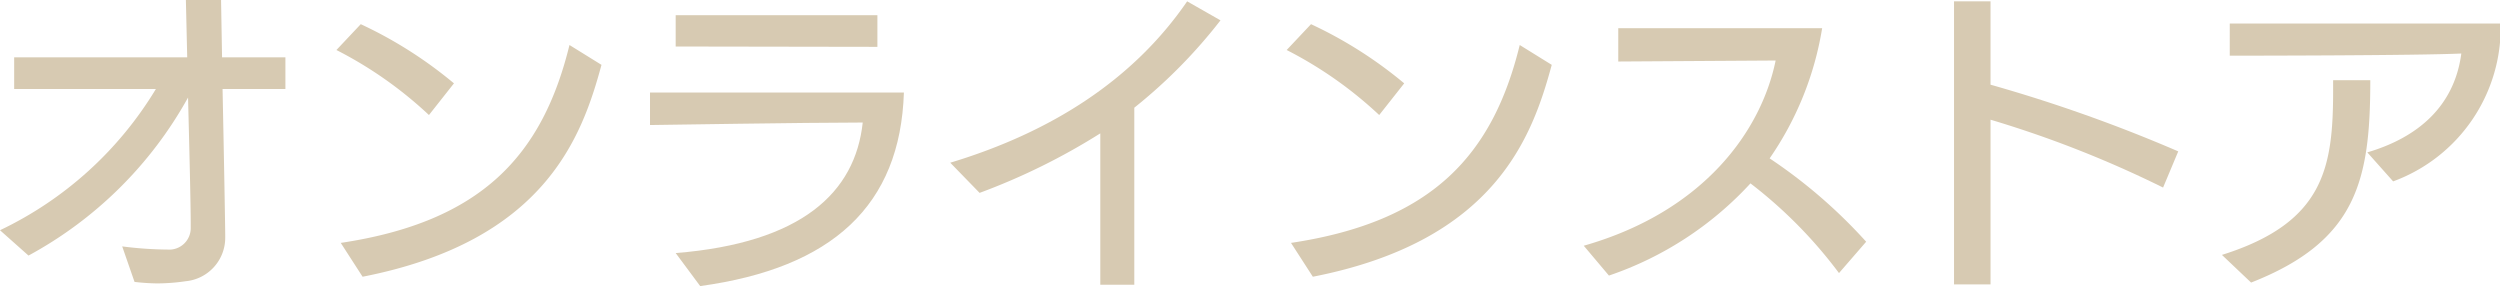 <svg xmlns="http://www.w3.org/2000/svg" viewBox="0 0 149.96 17.16"><defs><style>.a{fill:#d7cab2;}</style></defs><path class="a" d="M13.51,14.23a2.62,2.62,0,0,1-2.38,2.64A12,12,0,0,1,9.44,17a12.77,12.77,0,0,1-1.37-.09l-.74-2.13a22.61,22.61,0,0,0,2.72.19,1.29,1.29,0,0,0,1.39-1.33v-.25c0-1.1-.08-4.44-.16-7.54a24,24,0,0,1-9.57,9.48L0,13.81A21.94,21.94,0,0,0,9.35,5.34H.85V3.44H11.23L11.15,0h2.11l.06,3.44h3.8v1.9H13.35c.08,3.84.16,8.32.16,8.79Z"/><path class="a" d="M25.73,6.9A24.12,24.12,0,0,0,20.18,3l1.46-1.55A25.49,25.49,0,0,1,27.23,5Zm-5.29,7.67C28.9,13.3,32.54,9.31,34.16,2.7l1.92,1.19C34.9,8.25,32.66,14.46,21.75,16.6Z"/><path class="a" d="M40.53,15.18c7.56-.61,10.77-3.63,11.22-7.83-3.42,0-12.48.15-12.76.15V5.55H54.22C54,12.33,49.93,16.07,42,17.16Zm0-12.39V.91l12.1,0v1.9Z"/><path class="a" d="M66,17.08,66,8a38.77,38.77,0,0,1-7.24,3.57L57,9.76c6.1-1.84,11-5,14.21-9.68l2,1.14a31,31,0,0,1-5.17,5.24c0,2.16,0,7.69,0,10.62Z"/><path class="a" d="M82.73,6.9A24.12,24.12,0,0,0,77.18,3l1.46-1.55A25.49,25.49,0,0,1,84.23,5Zm-5.29,7.67C85.9,13.3,89.54,9.31,91.16,2.7l1.92,1.19C91.9,8.25,89.66,14.46,78.75,16.6Z"/><path class="a" d="M110.31,16.38A27.49,27.49,0,0,0,105,11a20.48,20.48,0,0,1-8.49,5.53L95,14.74c7.26-2.07,10.66-6.95,11.51-11.11l-9.44.06v-2l12.23,0a19.09,19.09,0,0,1-3.15,7.81,30.85,30.85,0,0,1,5.79,5Z"/><path class="a" d="M129.75,11.25A65.5,65.5,0,0,0,119.4,7.18v9.88h-2.19V.08h2.19v5a90.91,90.91,0,0,1,11.26,4Z"/><path class="a" d="M133.28,15.29c6.14-1.93,6.67-5.24,6.67-9.89V4.81h2.23c0,6-.8,9.65-7.15,12.14ZM142,9.14c3-.88,5.22-2.74,5.64-5.93-2.62.12-12.46.13-13.89.13V1.41H150a9.84,9.84,0,0,1-6.45,9.47Z"/></svg>